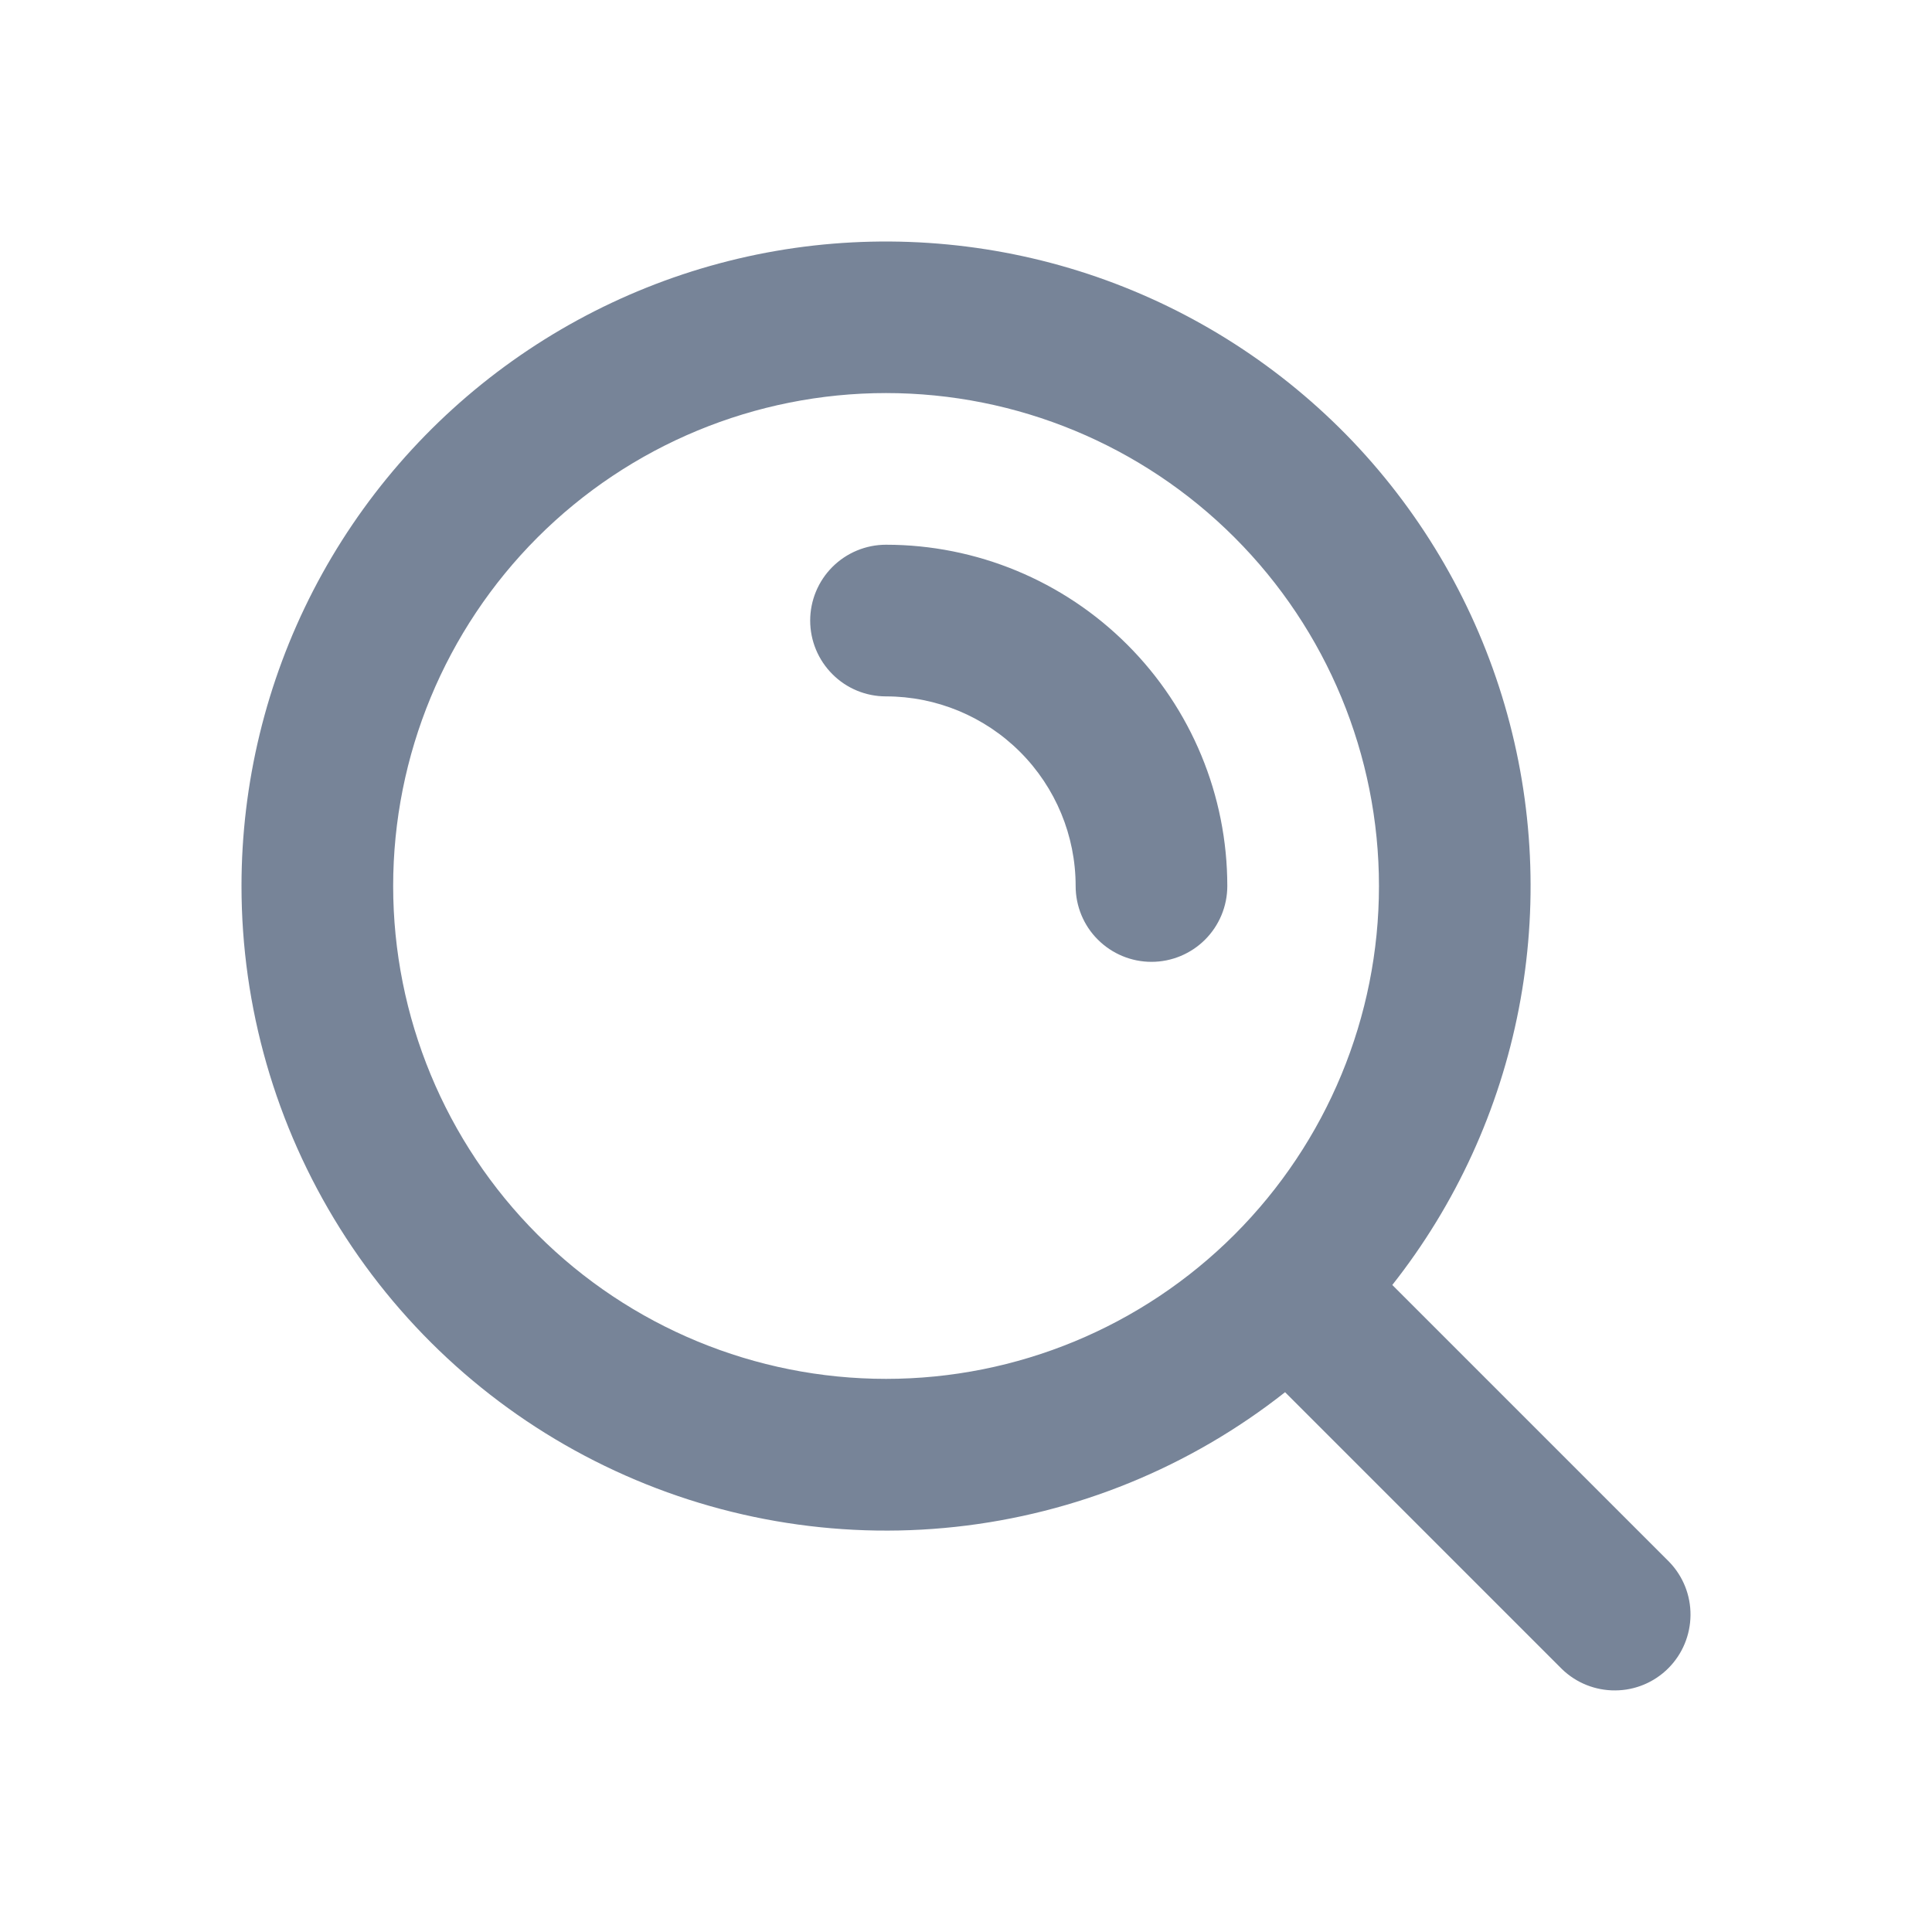 <svg width="20" height="20" viewBox="0 0 20 20" fill="none" xmlns="http://www.w3.org/2000/svg">
<g clip-path="url(#clip0_175_592)">
<path opacity="0.7" fill-rule="evenodd" clip-rule="evenodd" d="M9.172 4.069C7.819 4.069 6.521 4.607 5.564 5.564C4.608 6.521 4.07 7.819 4.07 9.172C4.07 10.525 4.608 11.823 5.564 12.78C6.521 13.737 7.819 14.274 9.172 14.274C10.526 14.274 11.823 13.737 12.78 12.78C13.737 11.823 14.275 10.525 14.275 9.172C14.275 7.819 13.737 6.521 12.78 5.564C11.823 4.607 10.526 4.069 9.172 4.069ZM2.5 9.172C2.5 8.108 2.755 7.059 3.242 6.114C3.73 5.168 4.437 4.353 5.304 3.736C6.171 3.119 7.172 2.718 8.226 2.567C9.279 2.417 10.353 2.52 11.358 2.868C12.364 3.217 13.271 3.801 14.005 4.571C14.738 5.342 15.277 6.277 15.576 7.298C15.875 8.319 15.925 9.397 15.723 10.441C15.521 11.486 15.072 12.467 14.413 13.302L17.28 16.169C17.423 16.317 17.502 16.515 17.5 16.721C17.498 16.927 17.416 17.124 17.27 17.27C17.125 17.415 16.928 17.498 16.722 17.499C16.516 17.501 16.318 17.422 16.17 17.279L13.303 14.412C12.319 15.188 11.137 15.671 9.891 15.806C8.646 15.941 7.387 15.722 6.26 15.175C5.133 14.629 4.183 13.776 3.518 12.714C2.853 11.652 2.5 10.425 2.5 9.172ZM8.387 6.424C8.387 6.216 8.47 6.016 8.617 5.869C8.764 5.722 8.964 5.639 9.172 5.639C10.109 5.639 11.008 6.012 11.67 6.674C12.333 7.336 12.705 8.235 12.705 9.172C12.705 9.38 12.622 9.58 12.475 9.727C12.328 9.874 12.128 9.957 11.92 9.957C11.712 9.957 11.512 9.874 11.365 9.727C11.217 9.58 11.135 9.38 11.135 9.172C11.135 8.651 10.928 8.152 10.56 7.784C10.192 7.416 9.693 7.209 9.172 7.209C8.964 7.209 8.764 7.127 8.617 6.979C8.47 6.832 8.387 6.633 8.387 6.424Z" fill="#3E516D"/>
</g>
<defs>
<clipPath id="clip0_175_592">
<rect width="20" height="20" fill="white"/>
</clipPath>
</defs>
</svg>
